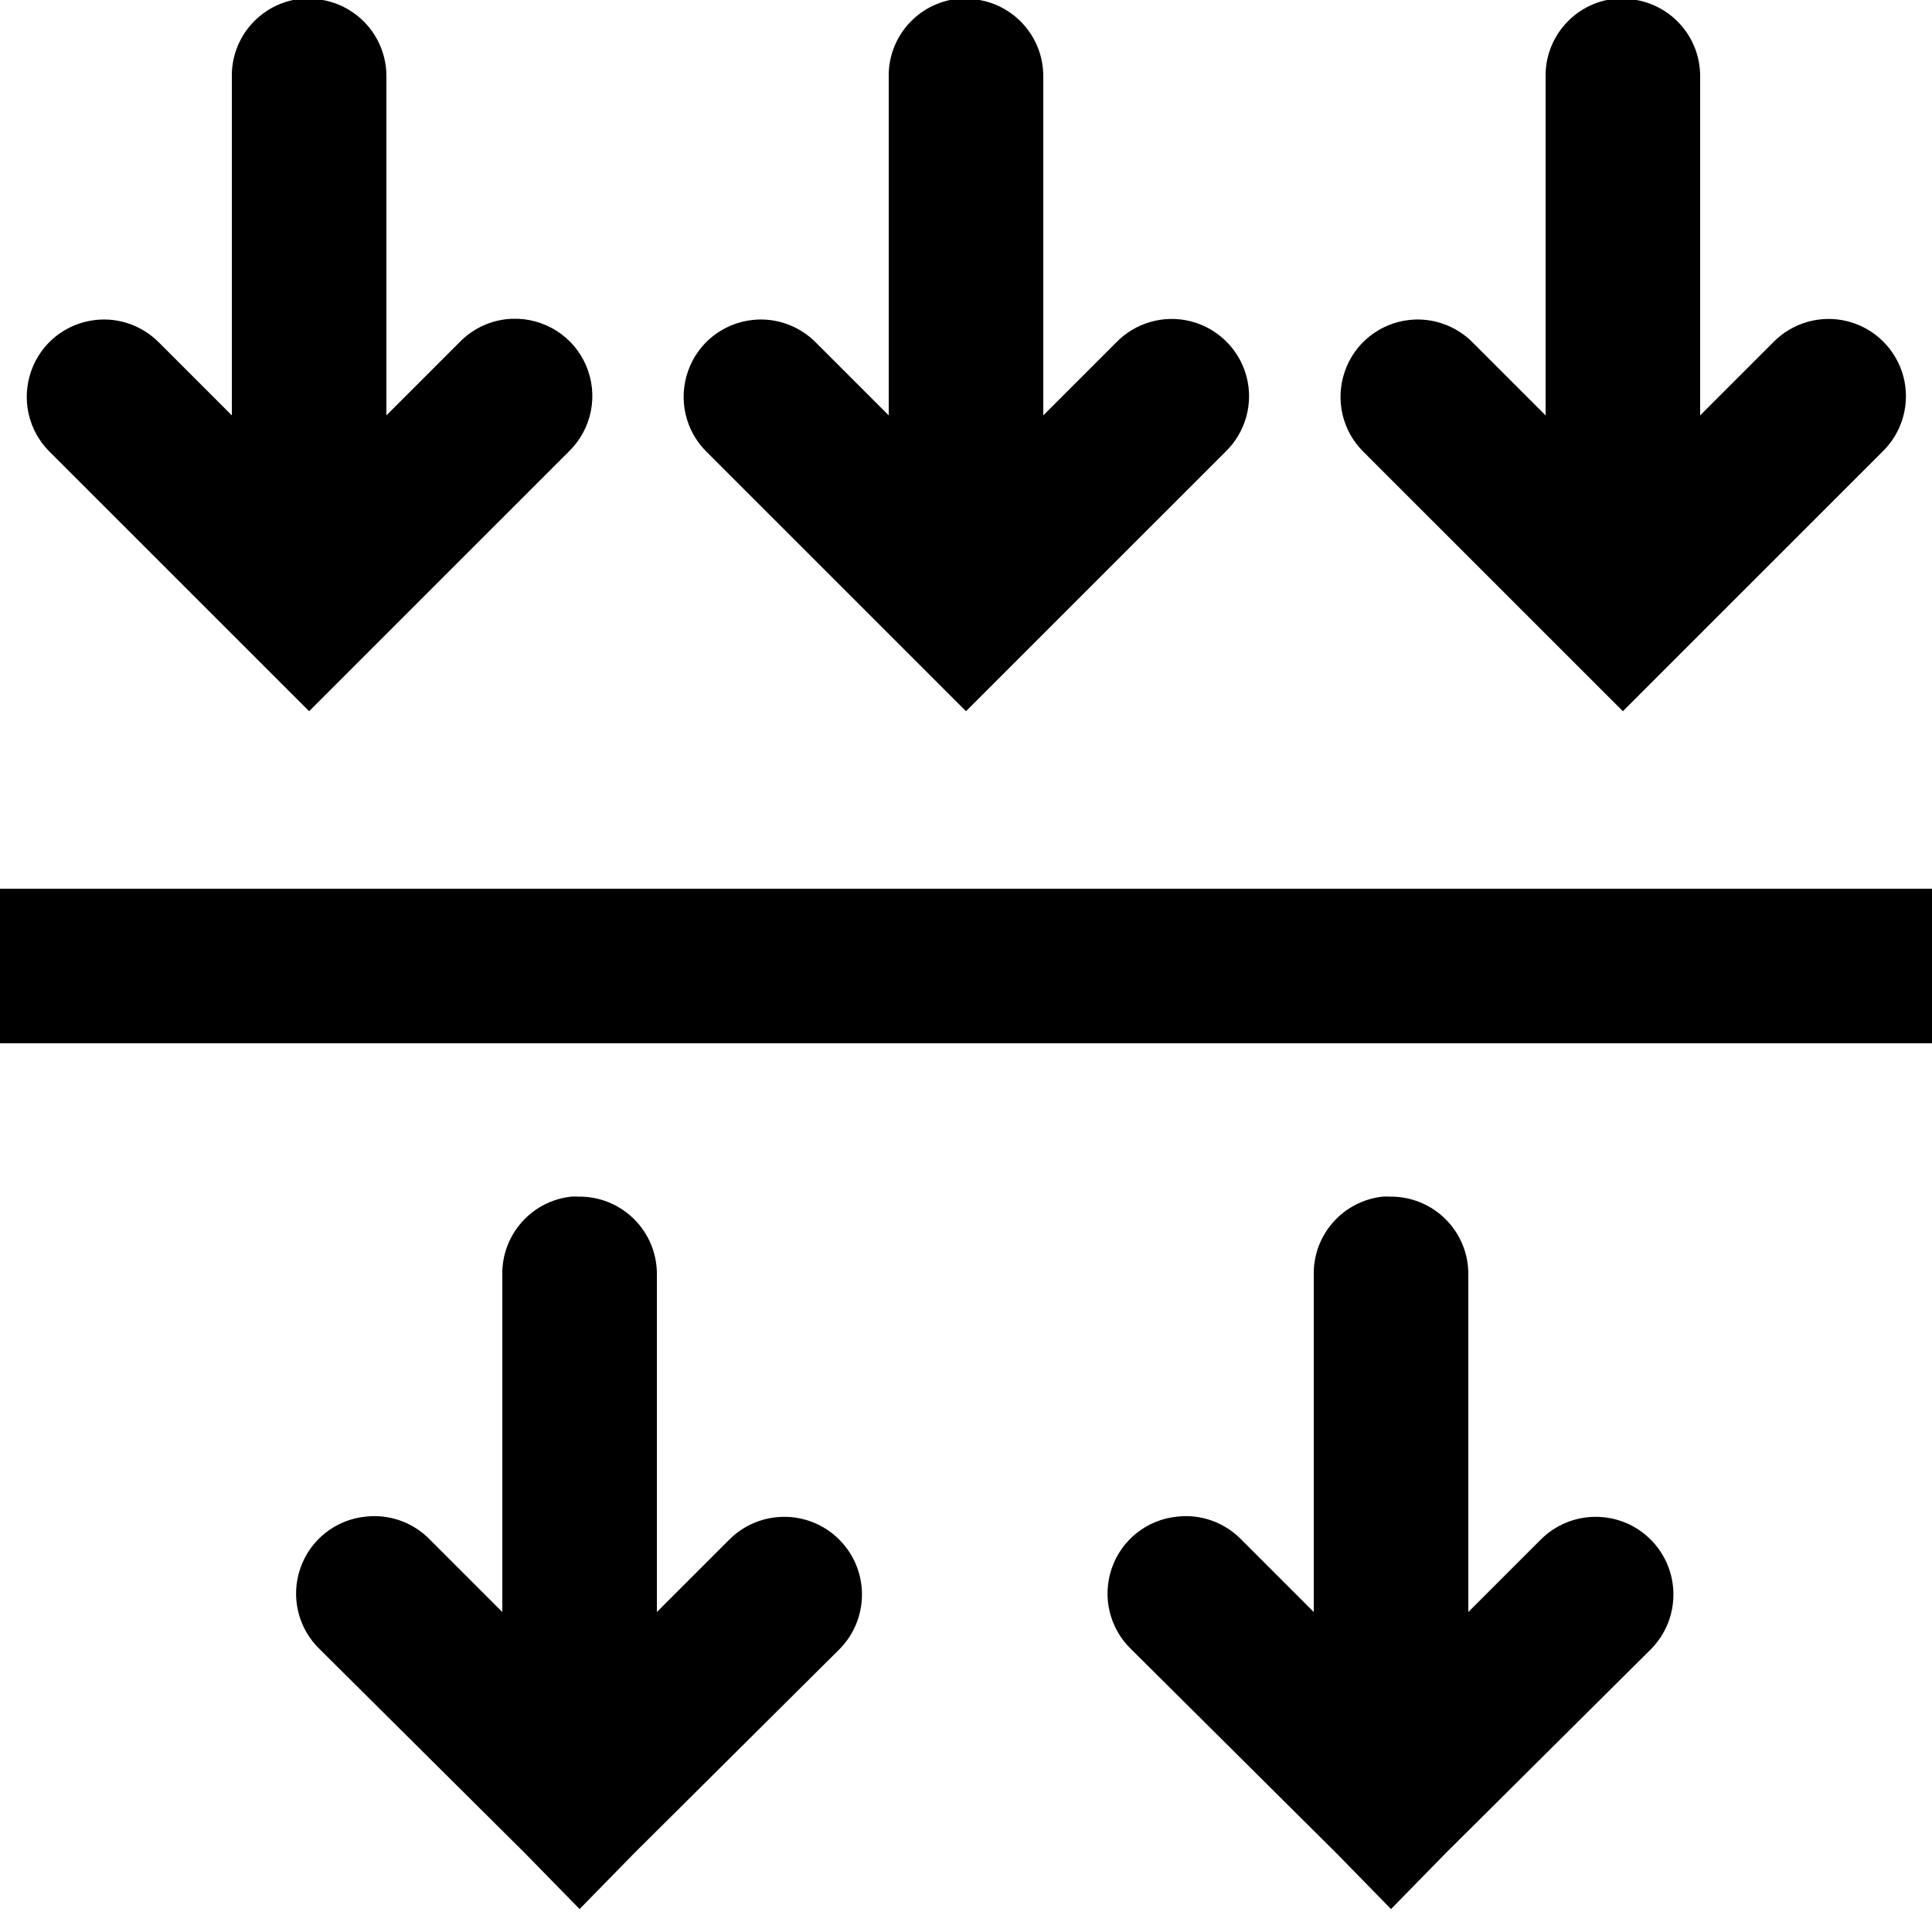 <?xml version="1.0" encoding="UTF-8" standalone="yes"?>
<svg xmlns="http://www.w3.org/2000/svg" xmlns:xlink="http://www.w3.org/1999/xlink" viewBox="0 0 50 50" version="1.1" width="100" height="100" fill="#000000">
  <g id="surface1">
    <path style=" " d="M 7.781 -0.031 C 6.75 0.082 5.977 0.965 6 2 L 6 10.75 L 4.125 8.875 C 3.695 8.434 3.082 8.211 2.469 8.281 C 1.703 8.367 1.055 8.883 0.805 9.609 C 0.551 10.336 0.734 11.145 1.281 11.688 L 8 18.406 L 14.719 11.688 C 15.316 11.109 15.496 10.227 15.168 9.461 C 14.844 8.699 14.078 8.219 13.25 8.25 C 12.727 8.27 12.234 8.496 11.875 8.875 L 10 10.75 L 10 2 C 10.008 1.457 9.797 0.938 9.414 0.555 C 9.031 0.172 8.512 -0.039 7.969 -0.031 C 7.906 -0.035 7.844 -0.035 7.781 -0.031 Z M 24.781 -0.031 C 23.75 0.082 22.977 0.965 23 2 L 23 10.75 L 21.125 8.875 C 20.695 8.434 20.082 8.211 19.469 8.281 C 18.703 8.367 18.055 8.883 17.805 9.609 C 17.551 10.336 17.734 11.145 18.281 11.688 L 25 18.406 L 31.719 11.688 C 32.238 11.184 32.445 10.438 32.258 9.738 C 32.07 9.039 31.52 8.496 30.82 8.316 C 30.117 8.137 29.375 8.352 28.875 8.875 L 27 10.75 L 27 2 C 27.008 1.457 26.797 0.938 26.414 0.555 C 26.031 0.172 25.512 -0.039 24.969 -0.031 C 24.906 -0.035 24.844 -0.035 24.781 -0.031 Z M 41.781 -0.031 C 40.75 0.082 39.977 0.965 40 2 L 40 10.75 L 38.125 8.875 C 37.695 8.434 37.082 8.211 36.469 8.281 C 35.703 8.367 35.055 8.883 34.805 9.609 C 34.551 10.336 34.734 11.145 35.281 11.688 L 42 18.406 L 48.719 11.688 C 49.238 11.184 49.445 10.438 49.258 9.738 C 49.07 9.039 48.52 8.496 47.82 8.316 C 47.117 8.137 46.375 8.352 45.875 8.875 L 44 10.75 L 44 2 C 44.008 1.457 43.797 0.938 43.414 0.555 C 43.031 0.172 42.512 -0.039 41.969 -0.031 C 41.906 -0.035 41.844 -0.035 41.781 -0.031 Z M 0 23 L 0 27 L 50 27 L 50 23 Z M 14.781 30.969 C 13.75 31.082 12.977 31.965 13 33 L 13 41.719 L 11.125 39.844 C 10.695 39.402 10.082 39.18 9.469 39.25 C 8.691 39.324 8.027 39.848 7.773 40.586 C 7.516 41.328 7.715 42.148 8.281 42.688 L 13.594 47.969 L 15 49.406 L 16.406 47.969 L 21.719 42.688 C 22.504 41.902 22.504 40.629 21.719 39.844 C 20.934 39.059 19.66 39.059 18.875 39.844 L 17 41.719 L 17 33 C 17.008 32.457 16.797 31.938 16.414 31.555 C 16.031 31.172 15.512 30.961 14.969 30.969 C 14.906 30.965 14.844 30.965 14.781 30.969 Z M 35.781 30.969 C 34.75 31.082 33.977 31.965 34 33 L 34 41.719 L 32.125 39.844 C 31.695 39.402 31.082 39.18 30.469 39.25 C 29.691 39.324 29.027 39.848 28.773 40.586 C 28.516 41.328 28.715 42.148 29.281 42.688 L 34.594 47.969 L 36 49.406 L 37.406 47.969 L 42.719 42.688 C 43.504 41.902 43.504 40.629 42.719 39.844 C 41.934 39.059 40.66 39.059 39.875 39.844 L 38 41.719 L 38 33 C 38.008 32.457 37.797 31.938 37.414 31.555 C 37.031 31.172 36.512 30.961 35.969 30.969 C 35.906 30.965 35.844 30.965 35.781 30.969 Z "/>
  </g>
</svg>